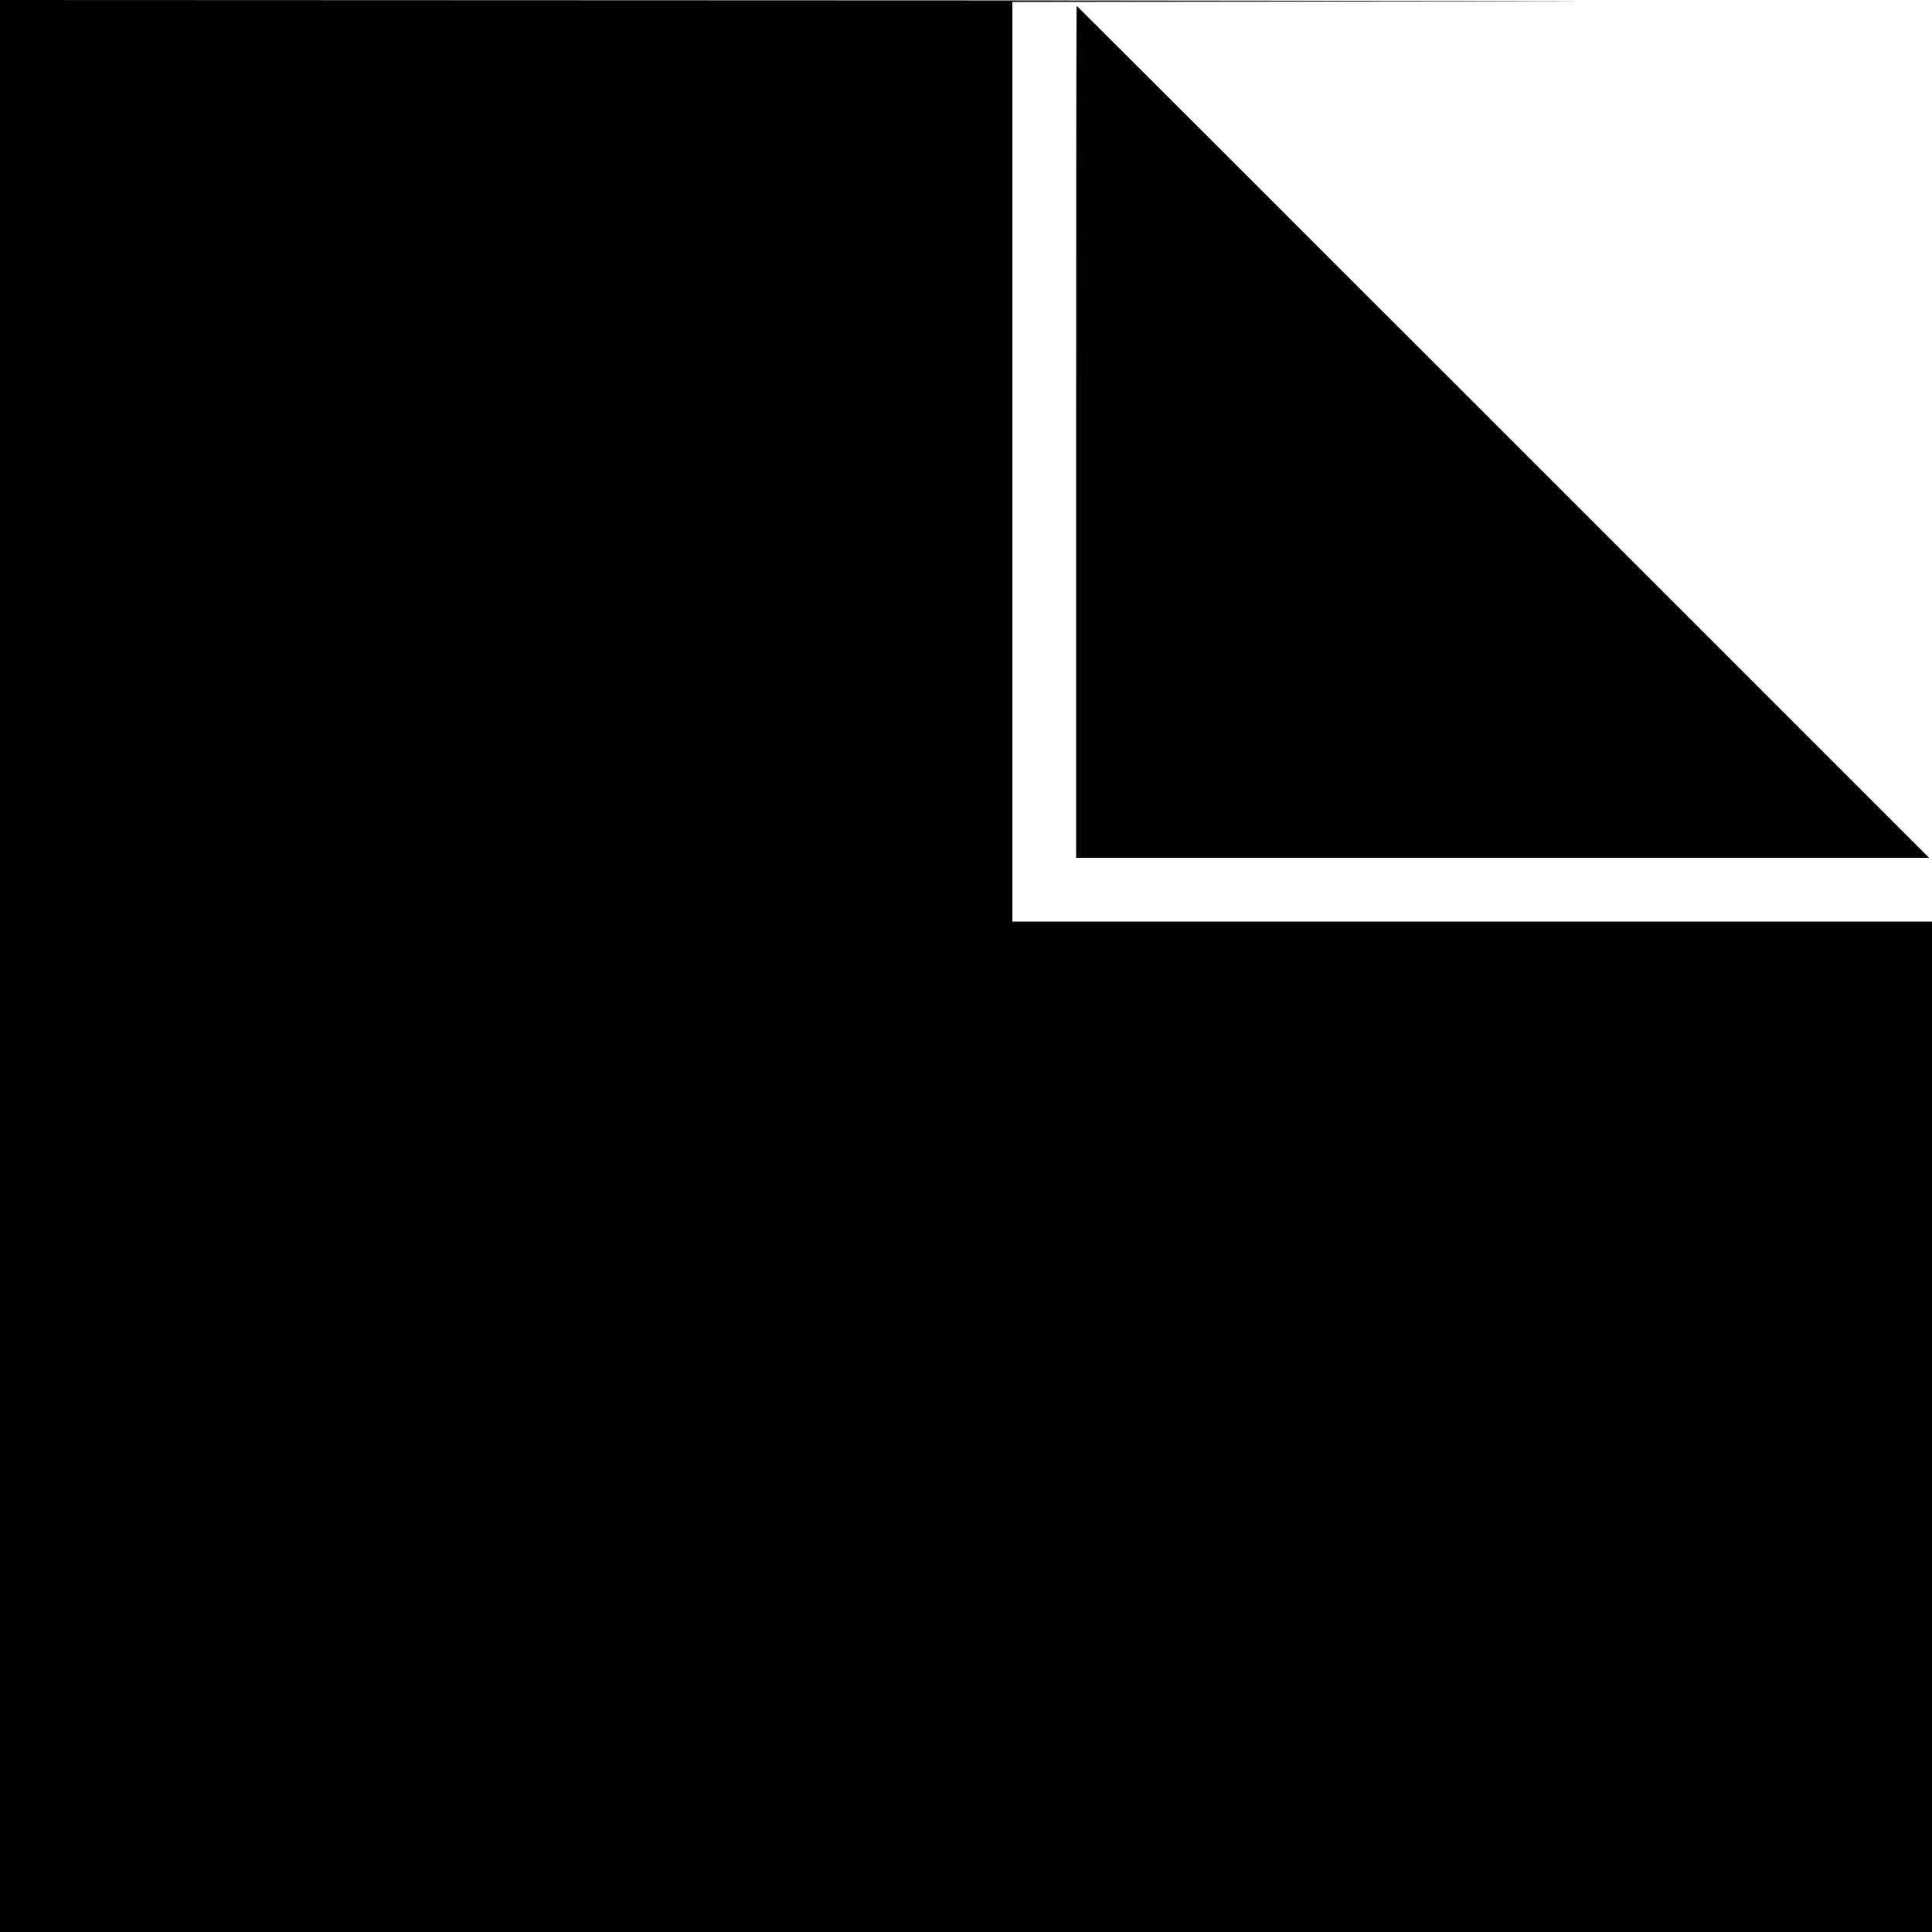 <?xml version="1.0" standalone="no"?>
<!DOCTYPE svg PUBLIC "-//W3C//DTD SVG 20010904//EN"
 "http://www.w3.org/TR/2001/REC-SVG-20010904/DTD/svg10.dtd">
<svg version="1.0" xmlns="http://www.w3.org/2000/svg"
 width="1000pt" height="1000pt" viewBox="0 0 1000 1000"
 preserveAspectRatio="xMidYMid meet">
<g transform="translate(0,1000) scale(0.1,-0.1)"
fill="#000000" stroke="none">
<path d="M0 5000 l0 -5000 5000 0 5000 0 0 2615 0 2615 -2380 0 -2380 0 0
2380 0 2380 2383 3 c1310 1 131 3 -2620 5 l-5003 2 0 -5000z"/>
<path d="M5570 7765 l0 -2205 2207 0 2208 0 -2205 2205 c-1213 1213 -2206
2205 -2207 2205 -2 0 -3 -992 -3 -2205z"/>
</g>
</svg>
